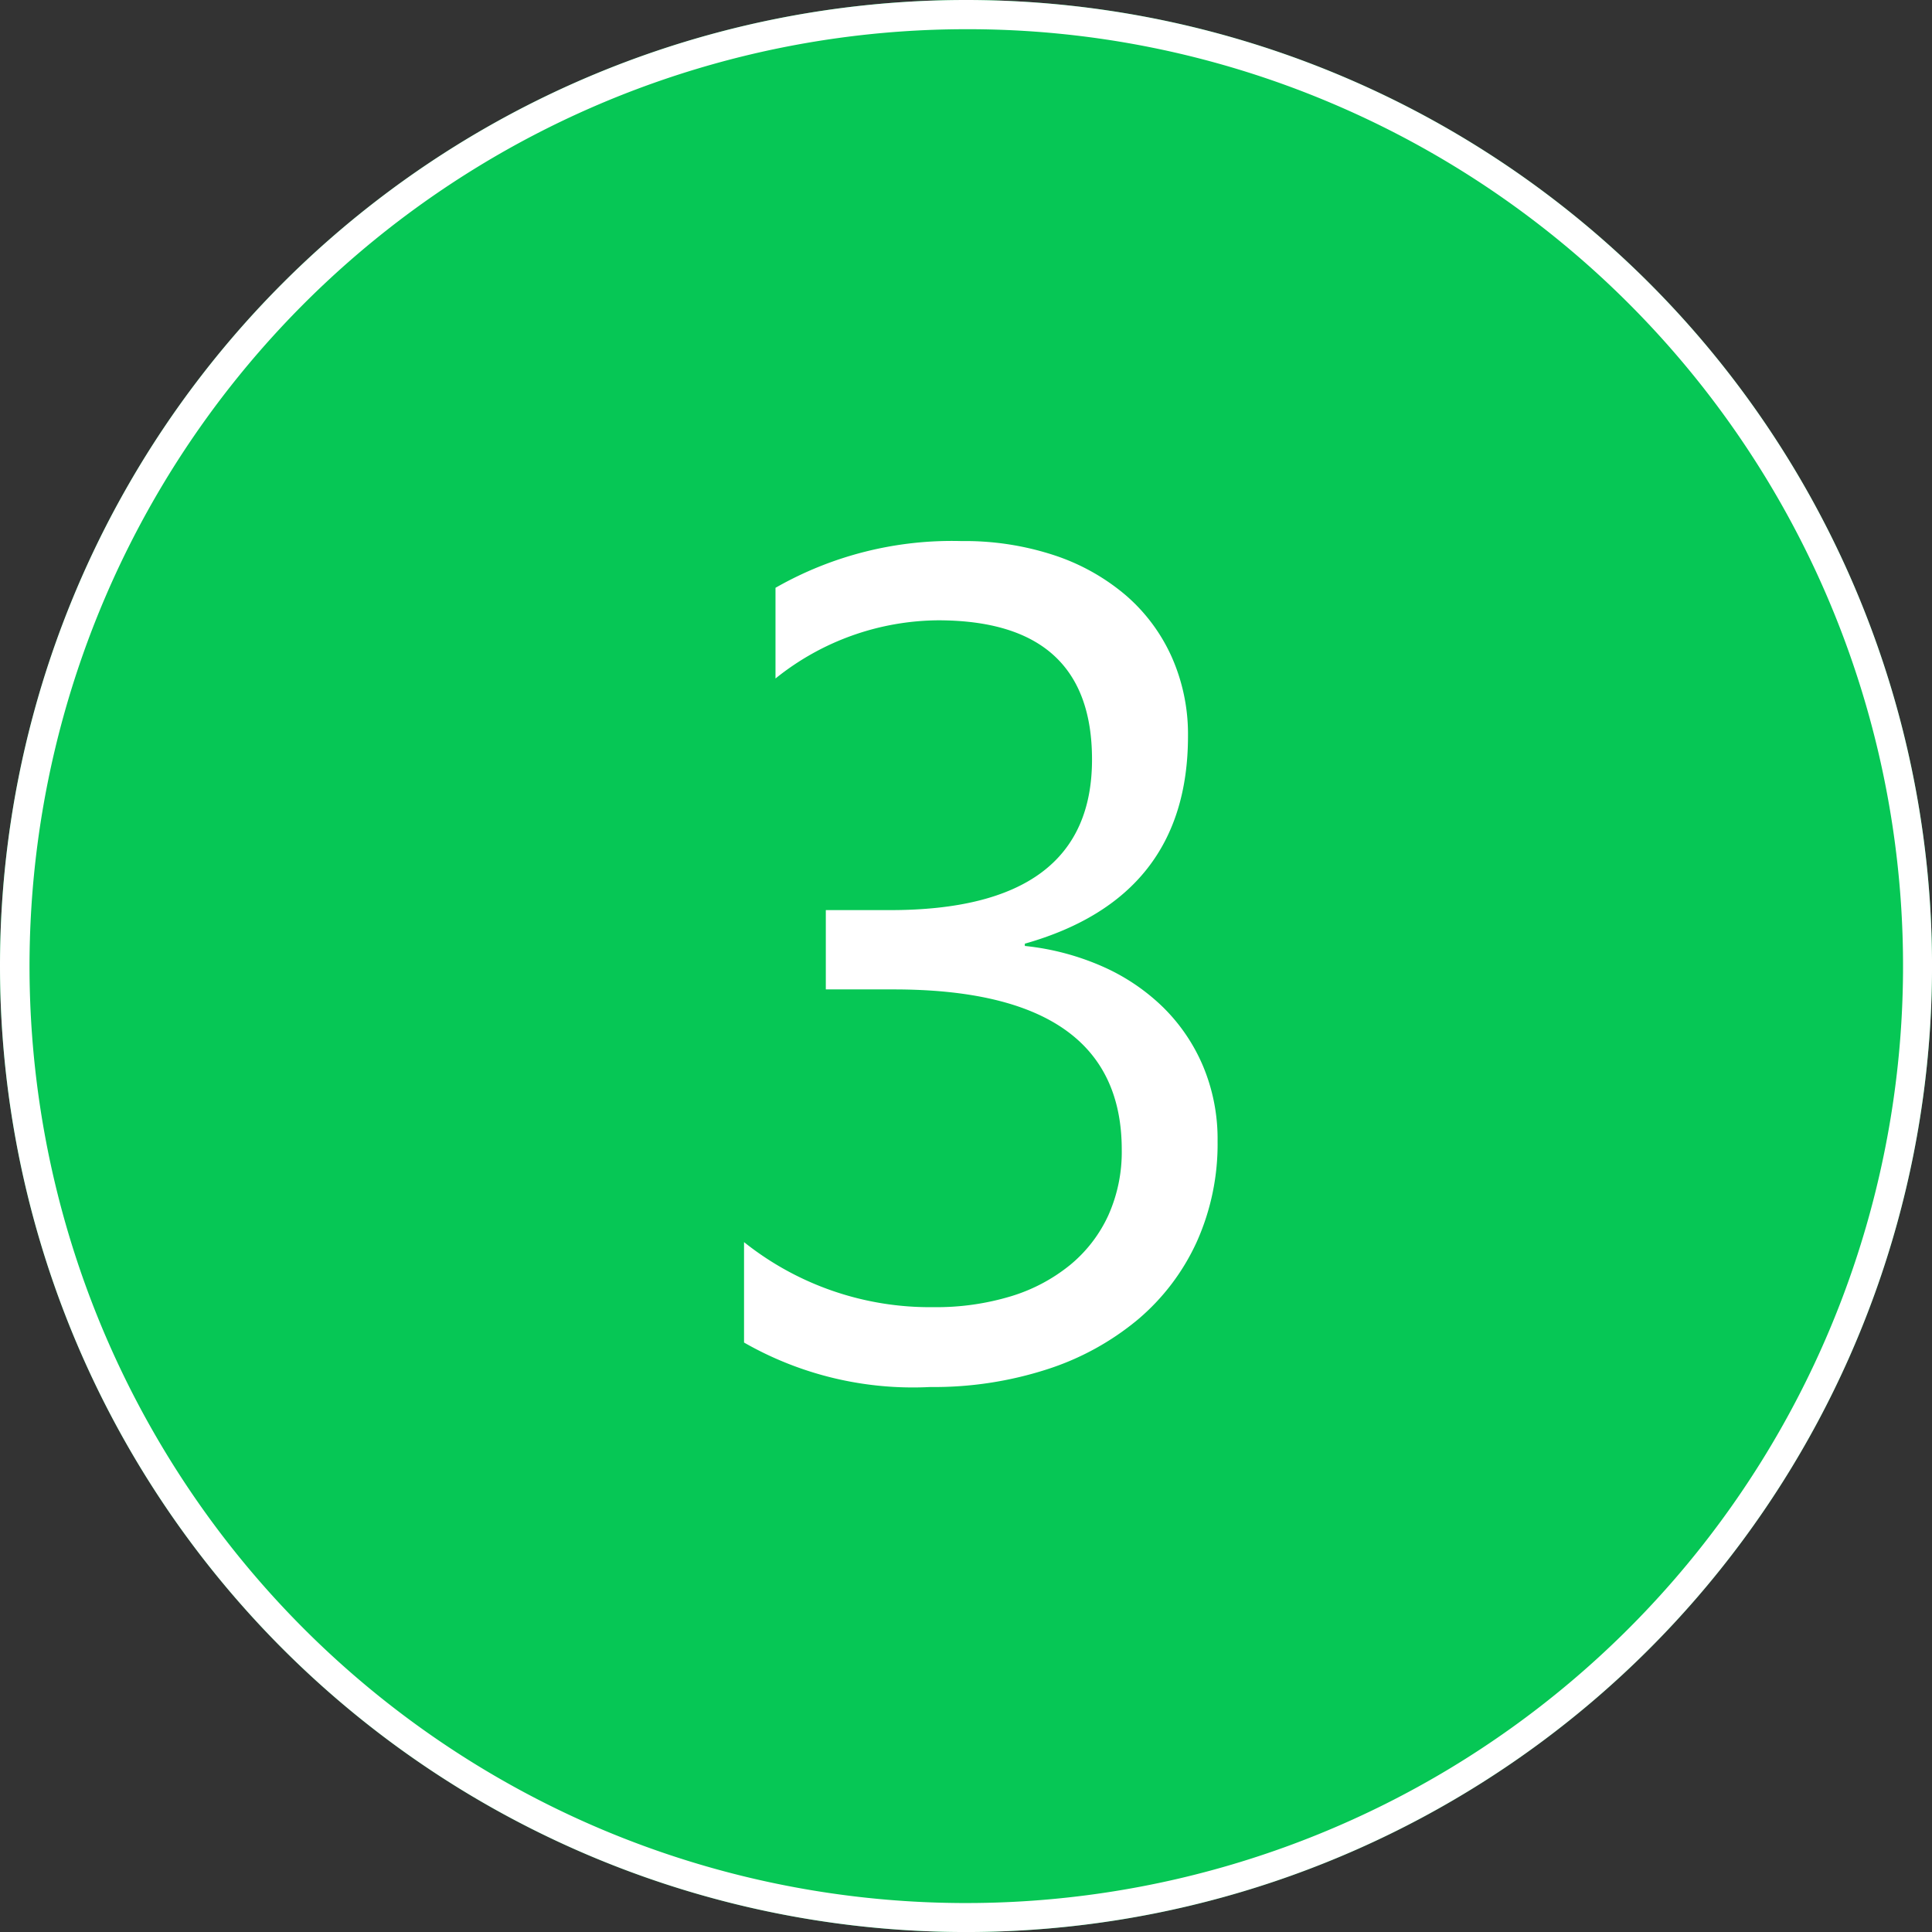 <svg xmlns="http://www.w3.org/2000/svg" width="66.147" height="66.147" viewBox="0 0 66.147 66.147">
  <rect x="0" y="0" width="66.147" height="66.147" fill="#333333" stroke="none"/>
  <defs>
    <style>
      .cls-1 {
        fill: #06c755;
      }

      .cls-2 {
        fill: #fff;
      }
    </style>
  </defs>
  <g id="グループ_265" data-name="グループ 265" transform="translate(-1151 -1876)">
    <path id="パス_592" data-name="パス 592" class="cls-1" d="M33.074,0A33.074,33.074,0,1,1,0,33.074,33.074,33.074,0,0,1,33.074,0Z" transform="translate(1151 1876)"/>
    <path id="パス_592_-_アウトライン" data-name="パス 592 - アウトライン" class="cls-2" d="M33.074,1A32.082,32.082,0,0,0,20.589,62.627,32.082,32.082,0,0,0,45.558,3.52,31.872,31.872,0,0,0,33.074,1m0-1A33.074,33.074,0,1,1,0,33.074,33.074,33.074,0,0,1,33.074,0Z" transform="translate(1151 1876)"/>
    <g id="グループ_267" data-name="グループ 267">
      <path id="パス_602" data-name="パス 602" class="cls-2" d="M18.613-7.93A8.165,8.165,0,0,1,17.9-4.482a7.611,7.611,0,0,1-2.012,2.656A9.285,9.285,0,0,1,12.773-.117a12.6,12.6,0,0,1-4,.605A11.635,11.635,0,0,1,2.4-1.035V-4.473A10.2,10.2,0,0,0,8.887-2.246a8.812,8.812,0,0,0,2.646-.371,5.934,5.934,0,0,0,2.031-1.074,4.772,4.772,0,0,0,1.309-1.7,5.307,5.307,0,0,0,.459-2.246q0-5.488-7.812-5.488H5.2V-15.84H7.4q6.914,0,6.914-5.156,0-4.766-5.273-4.766A8.979,8.979,0,0,0,3.477-23.77v-3.105a12.169,12.169,0,0,1,6.367-1.6,9.784,9.784,0,0,1,3.184.488,7.3,7.3,0,0,1,2.441,1.367,6.059,6.059,0,0,1,1.572,2.109A6.511,6.511,0,0,1,17.6-21.8q0,5.527-5.586,7.109v.078a8.836,8.836,0,0,1,2.637.693,7.036,7.036,0,0,1,2.09,1.4A6.225,6.225,0,0,1,18.115-10.5,6.454,6.454,0,0,1,18.613-7.93Z" transform="translate(1174.074 1923)"/>
    </g>
  </g>
</svg>
